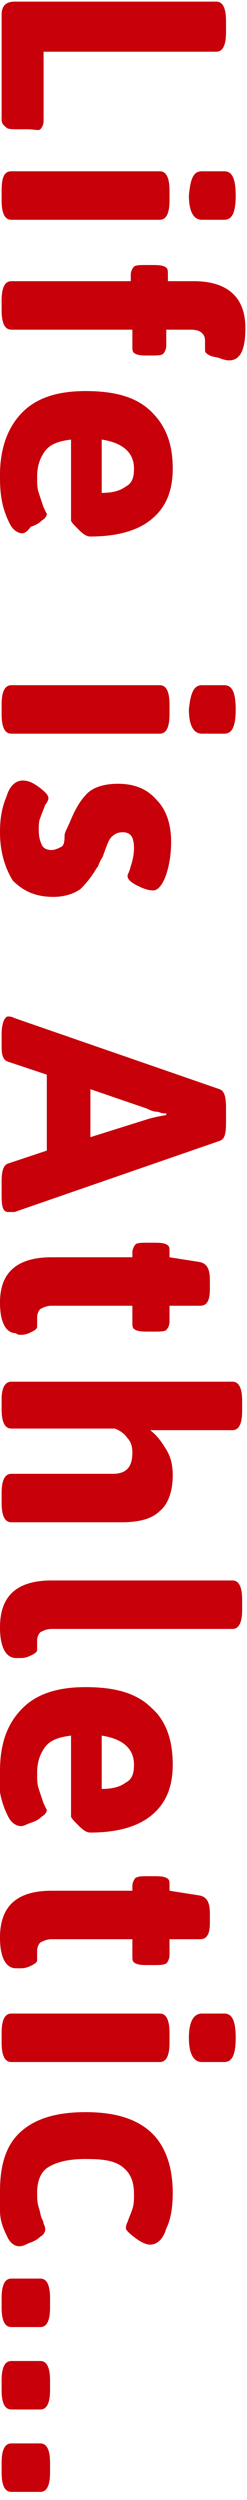 <?xml version="1.0" encoding="utf-8"?>
<!-- Generator: Adobe Illustrator 28.1.0, SVG Export Plug-In . SVG Version: 6.00 Build 0)  -->
<svg version="1.1" id="レイヤー_1" xmlns="http://www.w3.org/2000/svg" xmlns:xlink="http://www.w3.org/1999/xlink" x="0px"
	 y="0px" viewBox="0 0 15.3 154.7" style="enable-background:new 0 0 15.3 154.7;" xml:space="preserve">
<style type="text/css">
	.st0{fill:#C7000A;}
</style>
<g>
	<path class="st0" d="M0.3,0.3c0.1-0.1,0.3-0.2,0.6-0.2h12.5c0.4,0,0.6,0.4,0.6,1.2V2c0,0.8-0.2,1.2-0.6,1.2H2.7v4.3
		c0,0.2-0.1,0.4-0.2,0.5S2.1,8,1.7,8H1.1C0.8,8,0.5,8,0.4,7.9S0.1,7.7,0.1,7.4V0.9C0.1,0.6,0.2,0.4,0.3,0.3z"/>
	<path class="st0" d="M0.7,10.6h9.2c0.4,0,0.6,0.4,0.6,1.2v0.6c0,0.8-0.2,1.2-0.6,1.2H0.7c-0.4,0-0.6-0.4-0.6-1.2v-0.6
		C0.1,10.9,0.3,10.6,0.7,10.6z M12.5,10.6h1.4c0.5,0,0.7,0.5,0.7,1.5c0,1-0.2,1.5-0.7,1.5h-1.4c-0.5,0-0.8-0.5-0.8-1.5
		C11.8,11,12,10.6,12.5,10.6z"/>
	<path class="st0" d="M0.7,17.4h7.4V17c0-0.2,0.1-0.4,0.2-0.5s0.4-0.1,0.8-0.1h0.3c0.3,0,0.6,0,0.8,0.1s0.2,0.2,0.2,0.5v0.4H12
		c2.1,0,3.2,1,3.2,2.9c0,1.3-0.3,2-1,2c-0.1,0-0.2,0-0.5-0.1c-0.2-0.1-0.5-0.1-0.7-0.2s-0.3-0.2-0.3-0.3c0-0.1,0-0.2,0-0.3
		c0-0.1,0-0.2,0-0.3c0-0.3-0.1-0.4-0.2-0.5c-0.1-0.1-0.3-0.2-0.7-0.2h-1.5v1c0,0.2-0.1,0.4-0.2,0.5s-0.4,0.1-0.8,0.1H9.2
		c-0.3,0-0.6,0-0.8-0.1s-0.2-0.2-0.2-0.5v-1H0.7c-0.4,0-0.6-0.4-0.6-1.2v-0.6C0.1,17.8,0.3,17.4,0.7,17.4z"/>
	<path class="st0" d="M1.4,25.5c0.9-0.9,2.2-1.3,3.9-1.3c1.9,0,3.2,0.4,4.1,1.3c0.9,0.9,1.3,2,1.3,3.5c0,1.5-0.5,2.5-1.4,3.2
		c-0.9,0.7-2.2,1-3.7,1c-0.2,0-0.4-0.1-0.7-0.4c-0.3-0.3-0.5-0.5-0.5-0.6v-5c-0.8,0.1-1.3,0.3-1.6,0.7c-0.3,0.4-0.5,0.9-0.5,1.6
		c0,0.4,0,0.7,0.1,1c0.1,0.3,0.2,0.6,0.3,0.9c0.1,0.2,0.2,0.4,0.2,0.4c0,0.1-0.1,0.3-0.3,0.4c-0.2,0.2-0.4,0.3-0.7,0.4
		C1.7,32.9,1.5,33,1.4,33c-0.3,0-0.6-0.2-0.8-0.6c-0.2-0.4-0.4-0.9-0.5-1.5C0,30.3,0,29.8,0,29.4C0,27.7,0.5,26.4,1.4,25.5z
		 M6.3,30.5c0.6,0,1.1-0.1,1.5-0.4c0.4-0.2,0.5-0.6,0.5-1.1c0-1-0.7-1.6-2-1.8V30.5z"/>
	<path class="st0" d="M0.7,42.4h9.2c0.4,0,0.6,0.4,0.6,1.2v0.6c0,0.8-0.2,1.2-0.6,1.2H0.7c-0.4,0-0.6-0.4-0.6-1.2v-0.6
		C0.1,42.8,0.3,42.4,0.7,42.4z M12.5,42.4h1.4c0.5,0,0.7,0.5,0.7,1.5c0,1-0.2,1.5-0.7,1.5h-1.4c-0.5,0-0.8-0.5-0.8-1.5
		C11.8,42.9,12,42.4,12.5,42.4z"/>
	<path class="st0" d="M0.4,49.3c0.2-0.7,0.6-1,1-1c0.3,0,0.6,0.1,1,0.4c0.4,0.3,0.6,0.5,0.6,0.7c0,0.1-0.1,0.3-0.2,0.4
		c-0.1,0.3-0.2,0.5-0.3,0.8c-0.1,0.2-0.1,0.5-0.1,0.8c0,0.4,0.1,0.7,0.2,0.9s0.3,0.3,0.6,0.3c0.2,0,0.4-0.1,0.6-0.2S4,51.9,4,51.7
		s0.2-0.5,0.4-1c0.3-0.7,0.6-1.2,1-1.6c0.4-0.4,1.1-0.6,1.9-0.6c1,0,1.8,0.3,2.4,1c0.6,0.6,0.9,1.5,0.9,2.6c0,0.7-0.1,1.4-0.3,2
		c-0.2,0.6-0.5,1-0.8,1c-0.3,0-0.6-0.1-1-0.3c-0.4-0.2-0.6-0.4-0.6-0.6c0-0.1,0.1-0.2,0.2-0.6c0.1-0.3,0.2-0.7,0.2-1.1
		c0-0.7-0.2-1-0.7-1c-0.3,0-0.5,0.1-0.7,0.3c-0.2,0.2-0.3,0.6-0.5,1.1c0,0.1-0.1,0.2-0.2,0.4s-0.1,0.3-0.2,0.4
		c-0.3,0.5-0.6,0.9-1,1.3c-0.4,0.3-1,0.5-1.7,0.5c-1,0-1.8-0.3-2.5-1C0.3,53.7,0,52.7,0,51.5C0,50.7,0.1,50,0.4,49.3z"/>
	<path class="st0" d="M0.5,62.9c0.1,0,0.2,0,0.4,0.1l12.7,4.4c0.3,0.1,0.4,0.5,0.4,1.1v1c0,0.7-0.1,1-0.4,1.1L0.9,75
		C0.8,75,0.6,75,0.5,75c-0.3,0-0.4-0.3-0.4-1v-0.9c0-0.6,0.1-1,0.4-1.1l2.4-0.8v-4.7l-2.4-0.8c-0.3-0.1-0.4-0.4-0.4-0.9v-0.8
		C0.1,63.3,0.3,62.9,0.5,62.9z M5.5,70.4l3.5-1.1c0.3-0.1,0.7-0.2,1.3-0.3v-0.1c-0.1,0-0.3,0-0.5-0.1c-0.3,0-0.5-0.1-0.7-0.2
		l-3.5-1.2V70.4z"/>
	<path class="st0" d="M3.2,77.8h5v-0.3c0-0.2,0.1-0.4,0.2-0.5s0.4-0.1,0.8-0.1h0.3c0.3,0,0.6,0,0.8,0.1s0.2,0.2,0.2,0.5v0.3l1.9,0.3
		c0.4,0.1,0.6,0.4,0.6,1.1v0.6c0,0.7-0.2,1-0.6,1h-1.9v1c0,0.2-0.1,0.4-0.2,0.5s-0.4,0.1-0.8,0.1H9.2c-0.3,0-0.6,0-0.8-0.1
		s-0.2-0.2-0.2-0.5v-1h-5c-0.3,0-0.5,0.1-0.7,0.2c-0.1,0.1-0.2,0.3-0.2,0.5c0,0.1,0,0.2,0,0.3c0,0.1,0,0.2,0,0.3
		c0,0.1-0.1,0.2-0.3,0.3s-0.4,0.2-0.7,0.2S1,82.5,1,82.5c-0.6,0-1-0.6-1-1.9C0,78.7,1.1,77.8,3.2,77.8z"/>
	<path class="st0" d="M0.7,85.5h13.7c0.4,0,0.6,0.4,0.6,1.2v0.6c0,0.8-0.2,1.2-0.6,1.2H9.3c0.4,0.3,0.7,0.7,1,1.2
		c0.3,0.5,0.4,1,0.4,1.6c0,1-0.3,1.8-0.8,2.2c-0.5,0.5-1.3,0.7-2.4,0.7H0.7c-0.4,0-0.6-0.4-0.6-1.2v-0.6c0-0.8,0.2-1.2,0.6-1.2H7
		c0.8,0,1.2-0.4,1.2-1.3c0-0.4-0.1-0.7-0.3-0.9c-0.2-0.3-0.5-0.5-0.8-0.6H0.7c-0.4,0-0.6-0.4-0.6-1.2v-0.6
		C0.1,85.9,0.3,85.5,0.7,85.5z"/>
	<path class="st0" d="M3.2,97.8h11.2c0.4,0,0.6,0.4,0.6,1.2v0.6c0,0.8-0.2,1.2-0.6,1.2H3.2c-0.3,0-0.5,0.1-0.7,0.2
		c-0.1,0.1-0.2,0.3-0.2,0.5c0,0.1,0,0.2,0,0.3c0,0.1,0,0.2,0,0.3c0,0.1-0.1,0.2-0.3,0.3c-0.2,0.1-0.4,0.2-0.7,0.2S1,102.6,1,102.6
		c-0.6,0-1-0.6-1-1.9C0,98.7,1.1,97.8,3.2,97.8z"/>
	<path class="st0" d="M1.4,105.7c0.9-0.9,2.2-1.3,3.9-1.3c1.9,0,3.2,0.4,4.1,1.3c0.9,0.8,1.3,2,1.3,3.5c0,1.5-0.5,2.5-1.4,3.2
		c-0.9,0.7-2.2,1-3.7,1c-0.2,0-0.4-0.1-0.7-0.4c-0.3-0.3-0.5-0.5-0.5-0.6v-5c-0.8,0.1-1.3,0.3-1.6,0.7c-0.3,0.4-0.5,0.9-0.5,1.6
		c0,0.4,0,0.7,0.1,1c0.1,0.3,0.2,0.6,0.3,0.9c0.1,0.2,0.2,0.4,0.2,0.4c0,0.1-0.1,0.3-0.3,0.4c-0.2,0.2-0.4,0.3-0.7,0.4
		s-0.4,0.2-0.6,0.2c-0.3,0-0.6-0.2-0.8-0.6c-0.2-0.4-0.4-0.9-0.5-1.5C0,110.5,0,110,0,109.6C0,107.8,0.5,106.6,1.4,105.7z
		 M6.3,110.7c0.6,0,1.1-0.1,1.5-0.4c0.4-0.2,0.5-0.6,0.5-1.1c0-1-0.7-1.6-2-1.8V110.7z"/>
	<path class="st0" d="M3.2,117h5v-0.3c0-0.2,0.1-0.4,0.2-0.5c0.2-0.1,0.4-0.1,0.8-0.1h0.3c0.3,0,0.6,0,0.8,0.1
		c0.2,0.1,0.2,0.2,0.2,0.5v0.3l1.9,0.3c0.4,0.1,0.6,0.4,0.6,1.1v0.6c0,0.7-0.2,1-0.6,1h-1.9v1c0,0.2-0.1,0.4-0.2,0.5
		c-0.2,0.1-0.4,0.1-0.8,0.1H9.2c-0.3,0-0.6,0-0.8-0.1c-0.2-0.1-0.2-0.2-0.2-0.5v-1h-5c-0.3,0-0.5,0.1-0.7,0.2
		c-0.1,0.1-0.2,0.3-0.2,0.5c0,0.1,0,0.2,0,0.3c0,0.1,0,0.2,0,0.3c0,0.1-0.1,0.2-0.3,0.3c-0.2,0.1-0.4,0.2-0.7,0.2S1,121.8,1,121.8
		c-0.6,0-1-0.6-1-1.9C0,117.9,1.1,117,3.2,117z"/>
	<path class="st0" d="M0.7,124.6h9.2c0.4,0,0.6,0.4,0.6,1.2v0.6c0,0.8-0.2,1.2-0.6,1.2H0.7c-0.4,0-0.6-0.4-0.6-1.2v-0.6
		C0.1,125,0.3,124.6,0.7,124.6z M12.5,124.6h1.4c0.5,0,0.7,0.5,0.7,1.5s-0.2,1.5-0.7,1.5h-1.4c-0.5,0-0.8-0.5-0.8-1.5
		S12,124.6,12.5,124.6z"/>
	<path class="st0" d="M1.3,131.9c0.9-0.8,2.2-1.2,4-1.2c1.8,0,3.1,0.4,4,1.2c0.9,0.8,1.4,2.1,1.4,3.8c0,0.8-0.1,1.6-0.4,2.2
		c-0.2,0.7-0.6,1-1,1c-0.2,0-0.5-0.1-0.9-0.4c-0.4-0.3-0.6-0.5-0.6-0.6c0-0.1,0-0.2,0.1-0.4c0.1-0.3,0.2-0.5,0.3-0.8
		c0.1-0.3,0.1-0.6,0.1-0.9c0-0.8-0.2-1.3-0.7-1.7c-0.5-0.4-1.2-0.5-2.3-0.5s-1.8,0.2-2.3,0.5c-0.5,0.3-0.7,0.9-0.7,1.6
		c0,0.3,0,0.6,0.1,0.9c0.1,0.3,0.1,0.5,0.2,0.7c0.1,0.2,0.1,0.3,0.1,0.3c0.1,0.2,0.1,0.3,0.1,0.4c0,0.1-0.1,0.3-0.3,0.4
		c-0.2,0.2-0.4,0.3-0.7,0.4c-0.2,0.1-0.4,0.2-0.6,0.2c-0.3,0-0.6-0.2-0.8-0.7c-0.2-0.4-0.4-0.9-0.4-1.5C0,136.4,0,136,0,135.6
		C0,133.9,0.4,132.7,1.3,131.9z"/>
	<path class="st0" d="M0.7,141h1.8c0.4,0,0.6,0.4,0.6,1.2v0.6c0,0.8-0.2,1.2-0.6,1.2H0.7c-0.4,0-0.6-0.4-0.6-1.2v-0.6
		C0.1,141.4,0.3,141,0.7,141z"/>
	<path class="st0" d="M0.7,146.1h1.8c0.4,0,0.6,0.4,0.6,1.2v0.6c0,0.8-0.2,1.2-0.6,1.2H0.7c-0.4,0-0.6-0.4-0.6-1.2v-0.6
		C0.1,146.5,0.3,146.1,0.7,146.1z"/>
	<path class="st0" d="M0.7,151.2h1.8c0.4,0,0.6,0.4,0.6,1.2v0.6c0,0.8-0.2,1.2-0.6,1.2H0.7c-0.4,0-0.6-0.4-0.6-1.2v-0.6
		C0.1,151.6,0.3,151.2,0.7,151.2z"/>
</g>
</svg>
